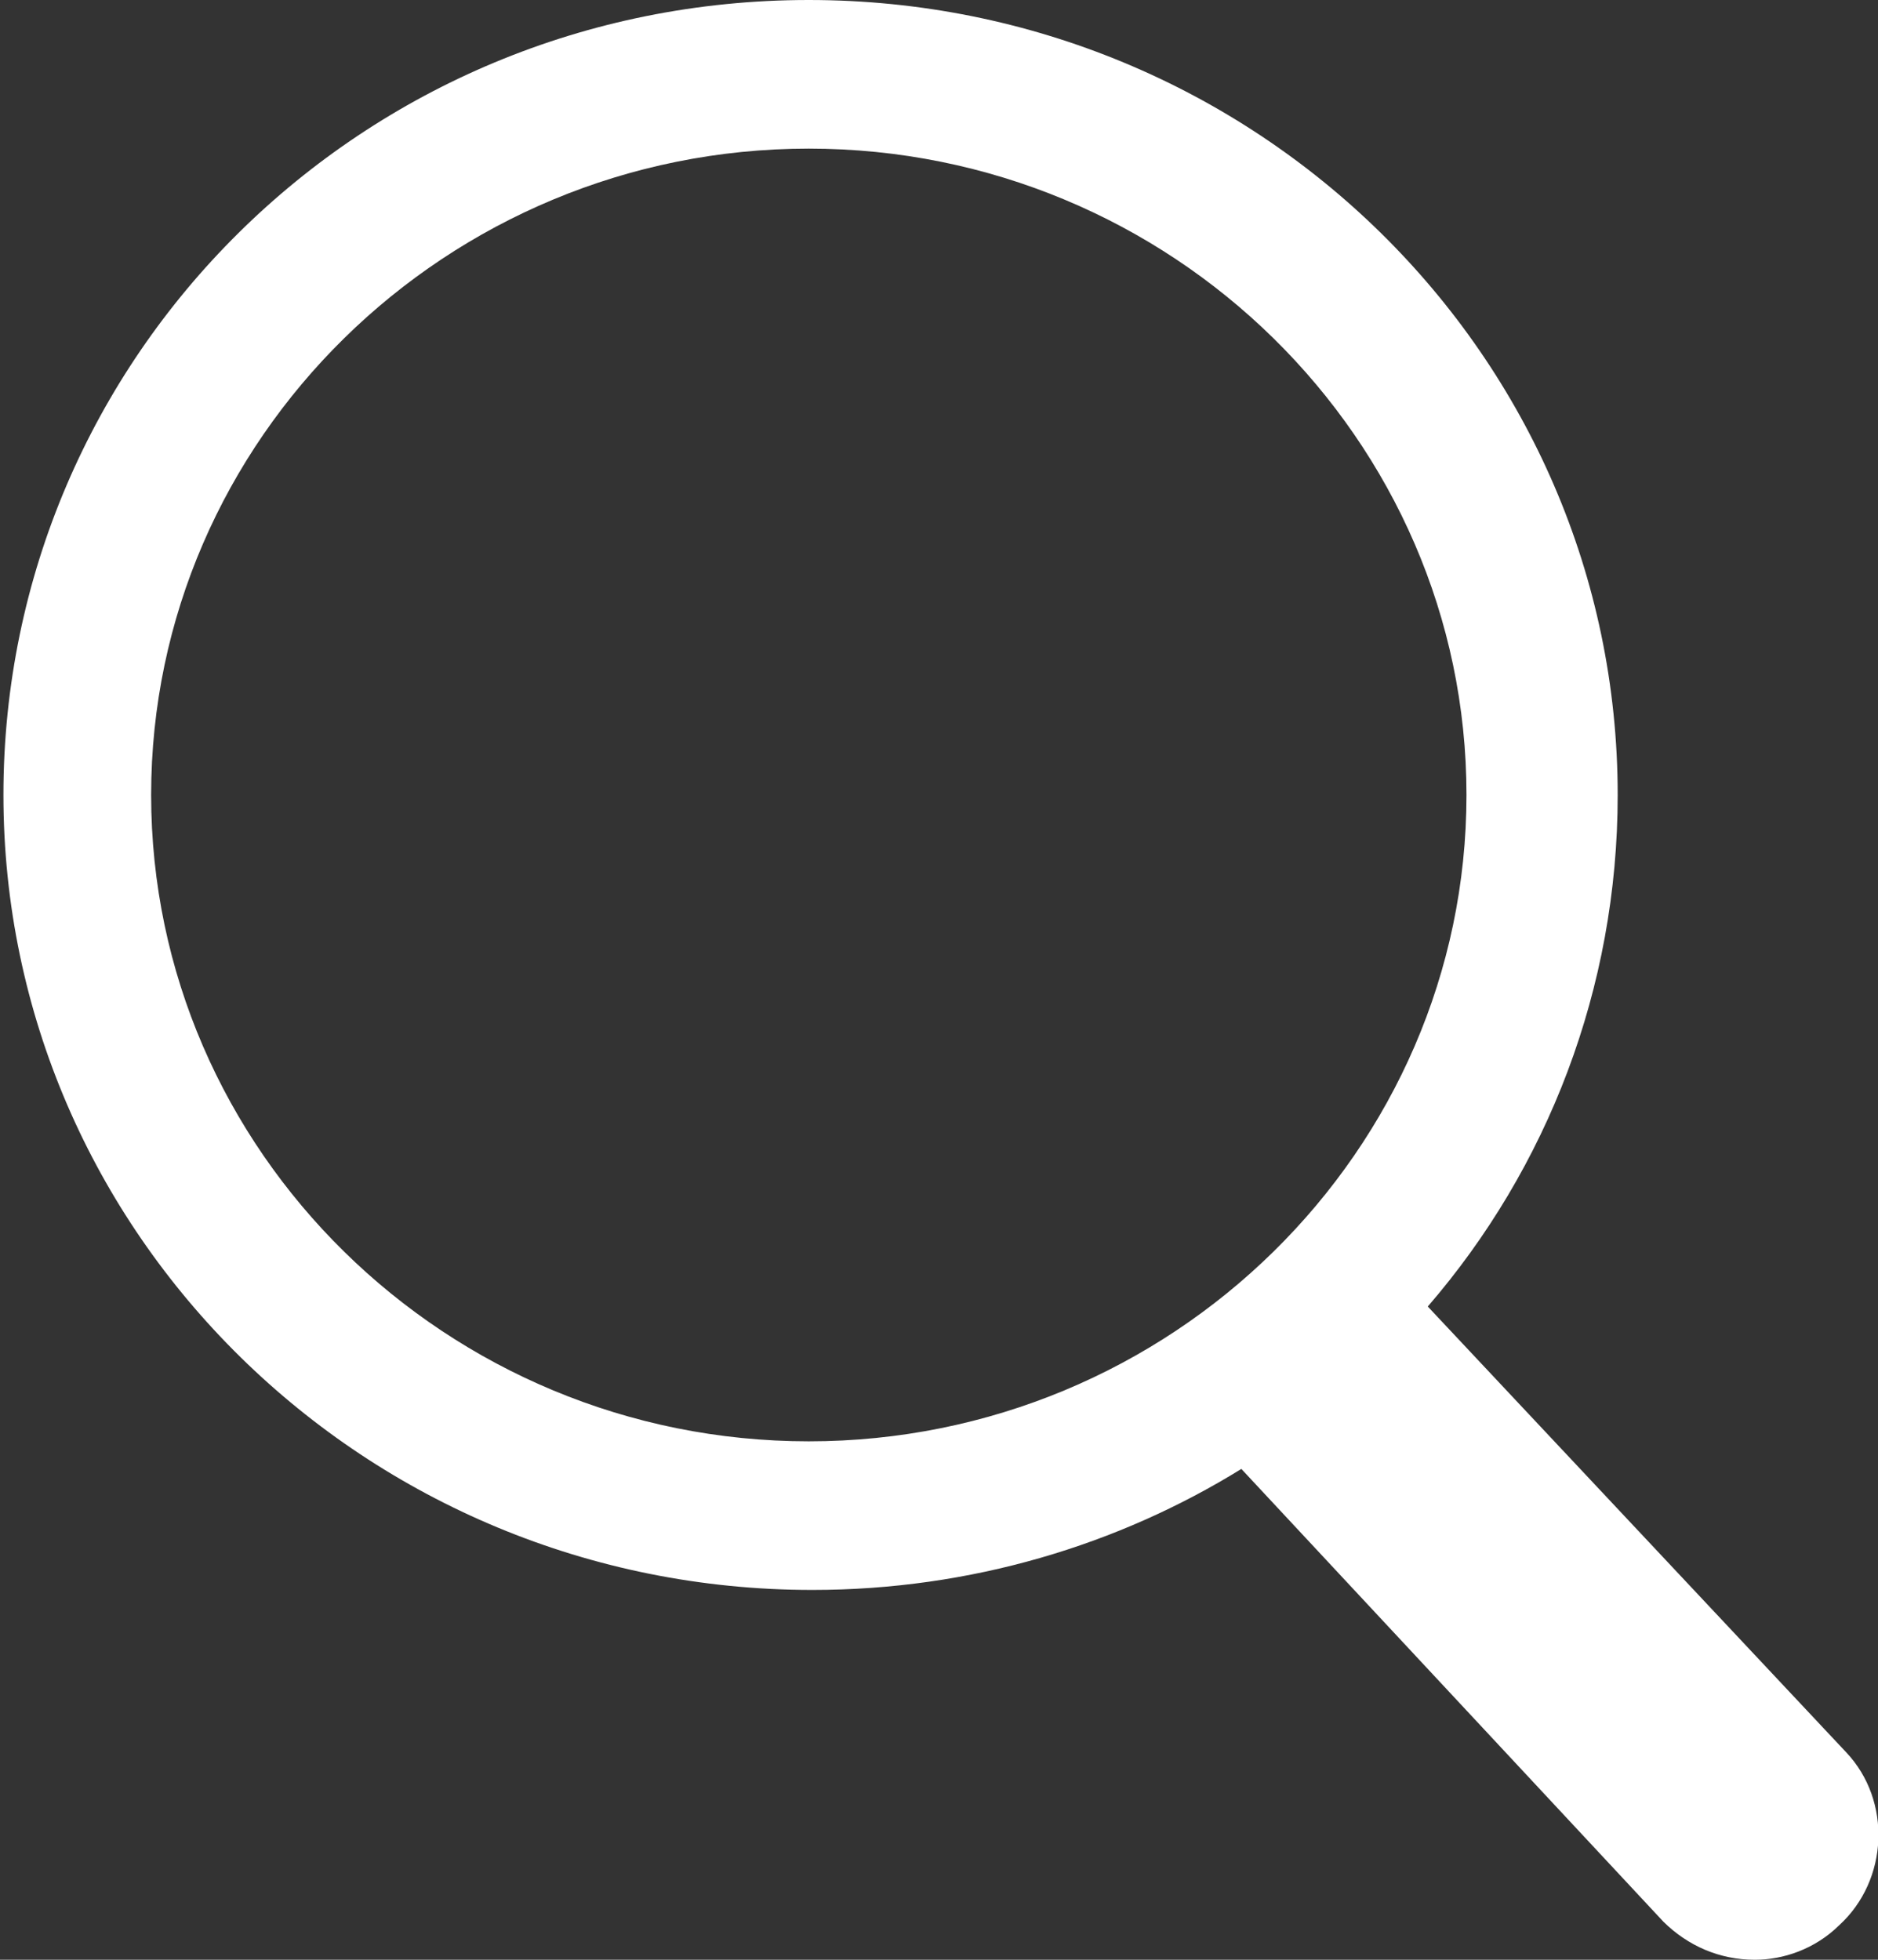 <svg width="23" height="24" viewBox="0 0 23 24" fill="none" xmlns="http://www.w3.org/2000/svg">
<rect x="0" y="0" width="23" height="24" fill="#333333" stroke="none"/>
<g clip-path="url(#clip0_802_3388)">
<path d="M21.492 24C21.061 24 20.673 23.831 20.372 23.534L15.203 17.989C13.696 18.921 11.887 19.471 9.949 19.471C4.479 19.471 0.042 15.111 0.042 9.735C0.042 4.36 4.435 0 9.905 0C15.376 0 19.812 4.36 19.812 9.735C19.812 12.106 18.95 14.307 17.486 16L22.611 21.46C23.171 22.053 23.128 23.026 22.525 23.577C22.224 23.873 21.836 24 21.492 24ZM17.96 9.735C17.96 5.376 14.342 1.82 9.905 1.82C5.469 1.82 1.851 5.376 1.851 9.735C1.851 14.095 5.469 17.651 9.905 17.651C14.342 17.651 17.96 14.095 17.96 9.735Z" fill="#FFFFFF"/>
</g>
<defs>
<clipPath id="clip0_802_3388">
<rect width="23" height="24" fill="white" transform="matrix(-1 0 0 1 23 0)"/>
</clipPath>
</defs>
</svg>
